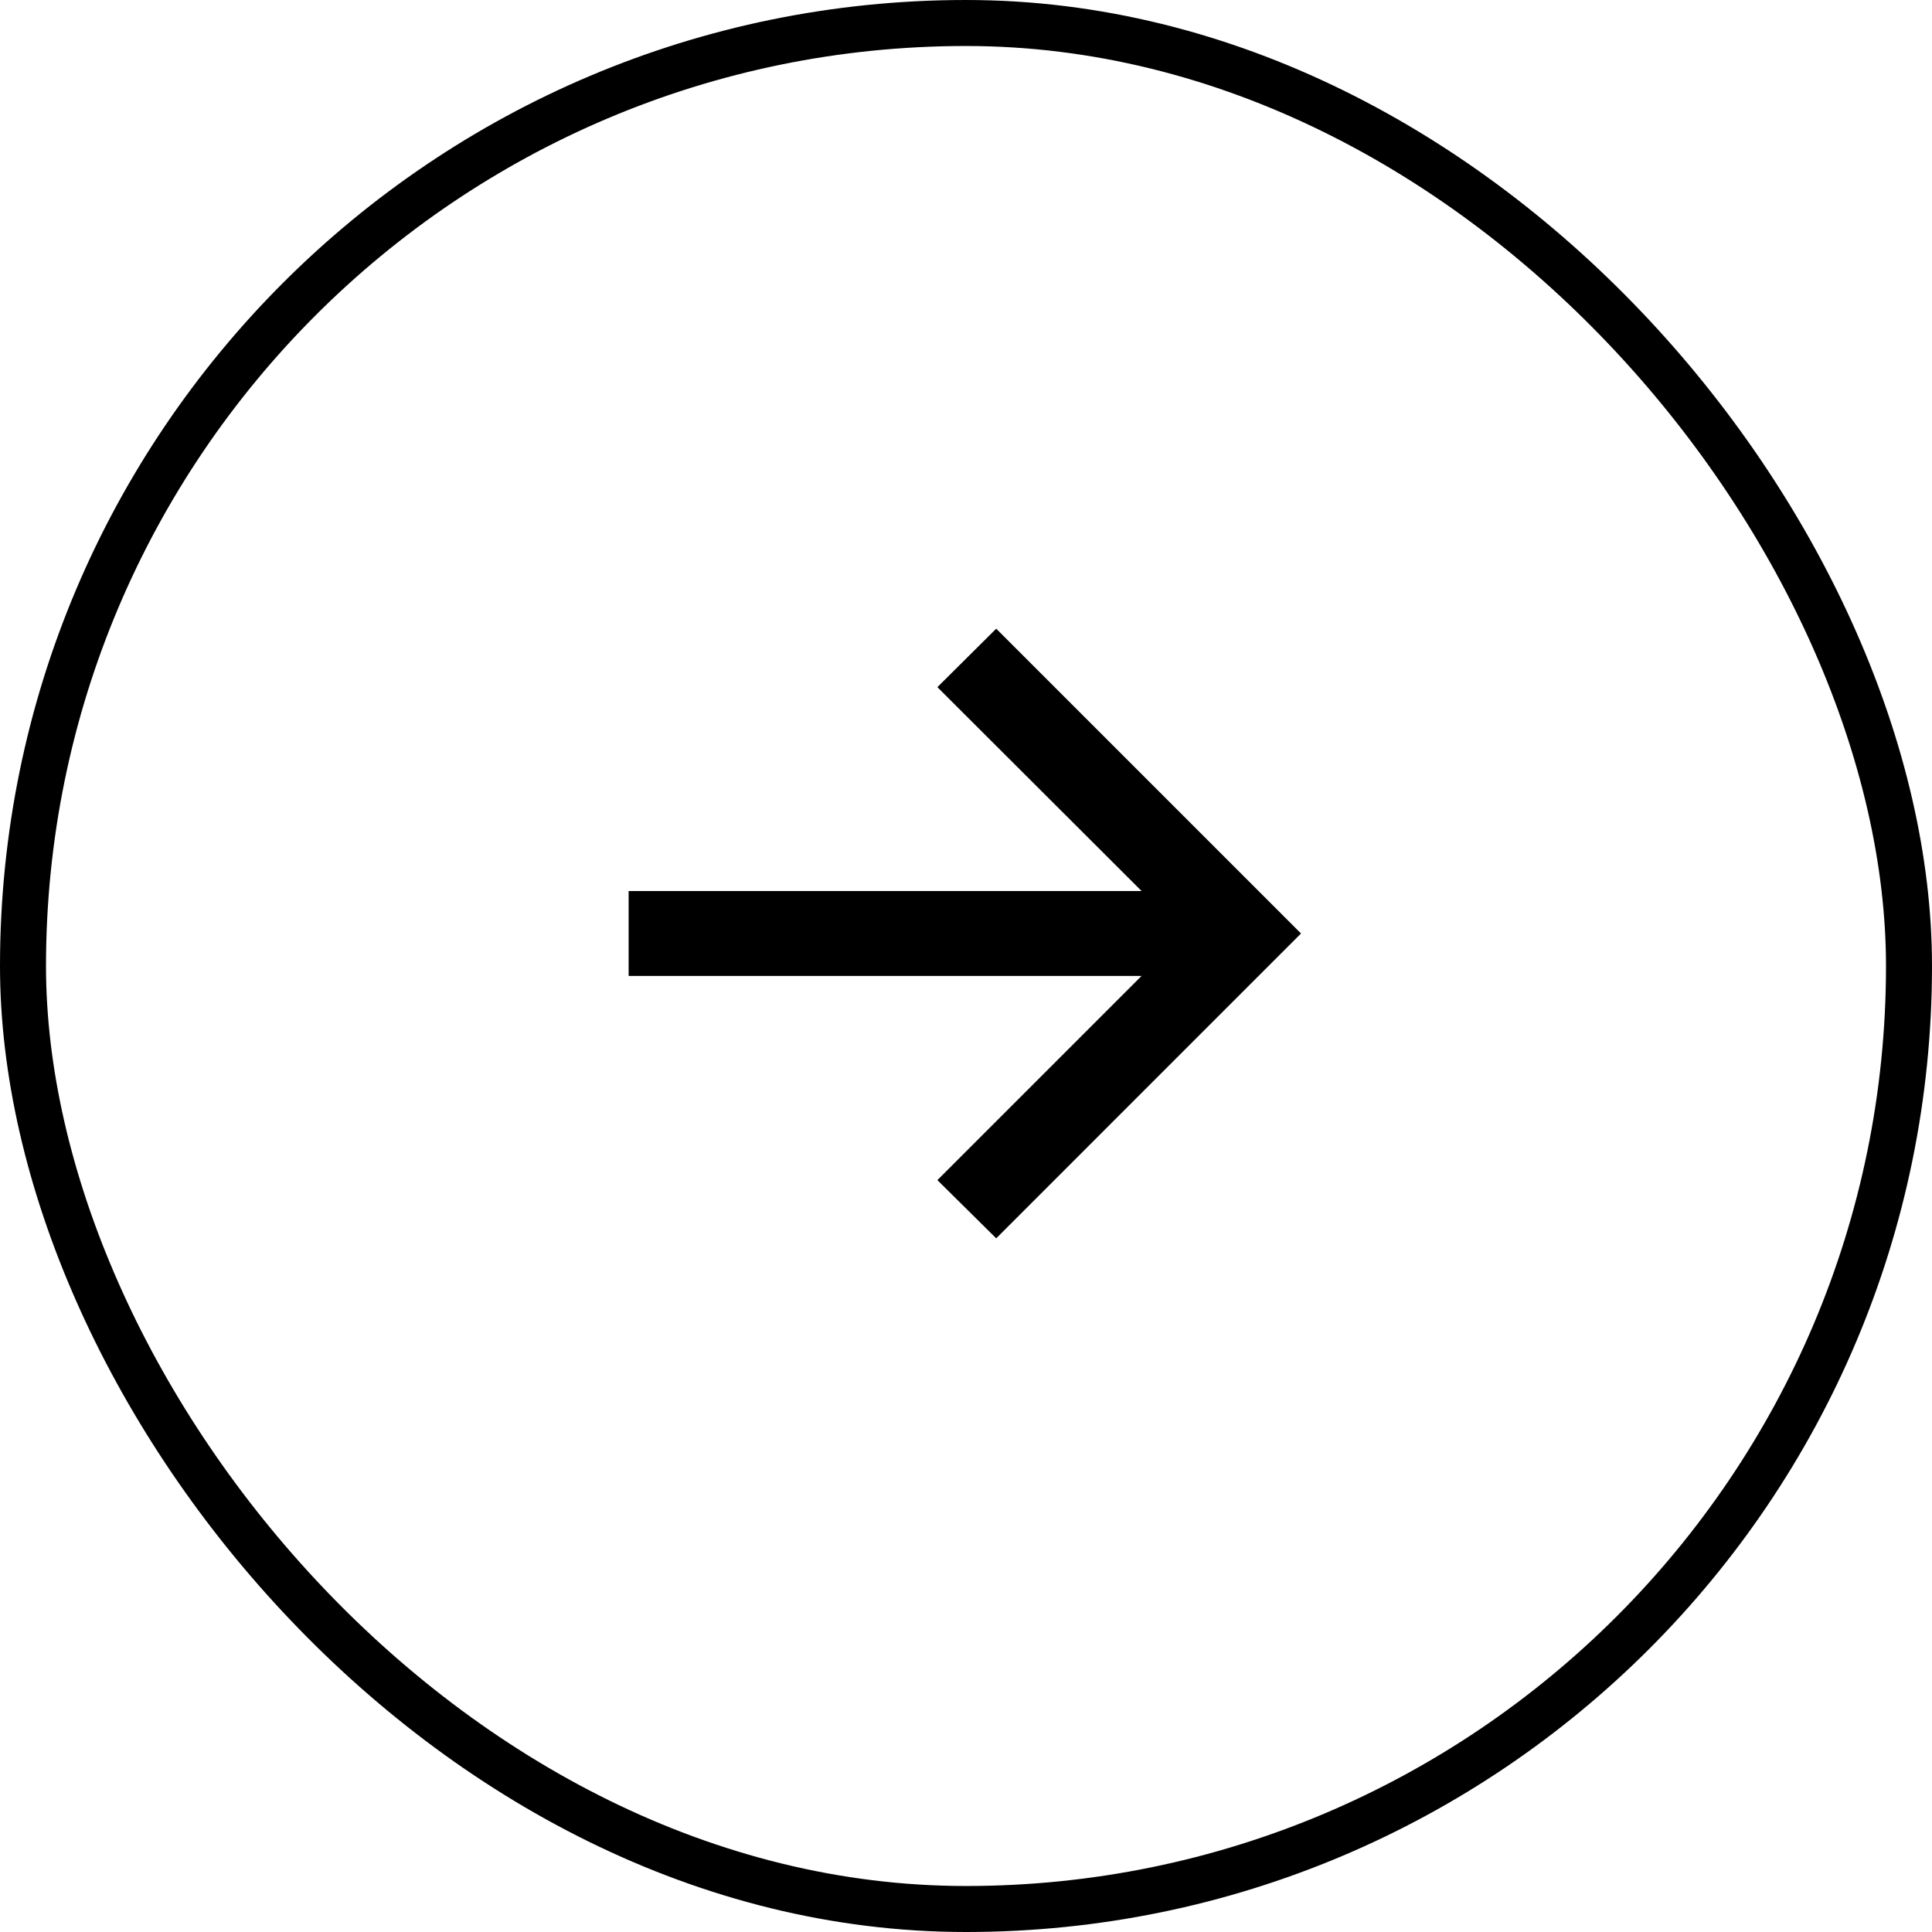 <svg width="42" height="42" viewBox="0 0 42 42" fill="none" xmlns="http://www.w3.org/2000/svg">
<path d="M21.657 26.92L20.378 25.655L24.817 21.216H13.666V19.37H24.817L20.378 14.938L21.657 13.667L28.283 20.293L21.657 26.92Z" fill="black"/>
<rect x="0.5" y="0.5" width="41" height="41" rx="20.5" stroke="black"/>
</svg>
